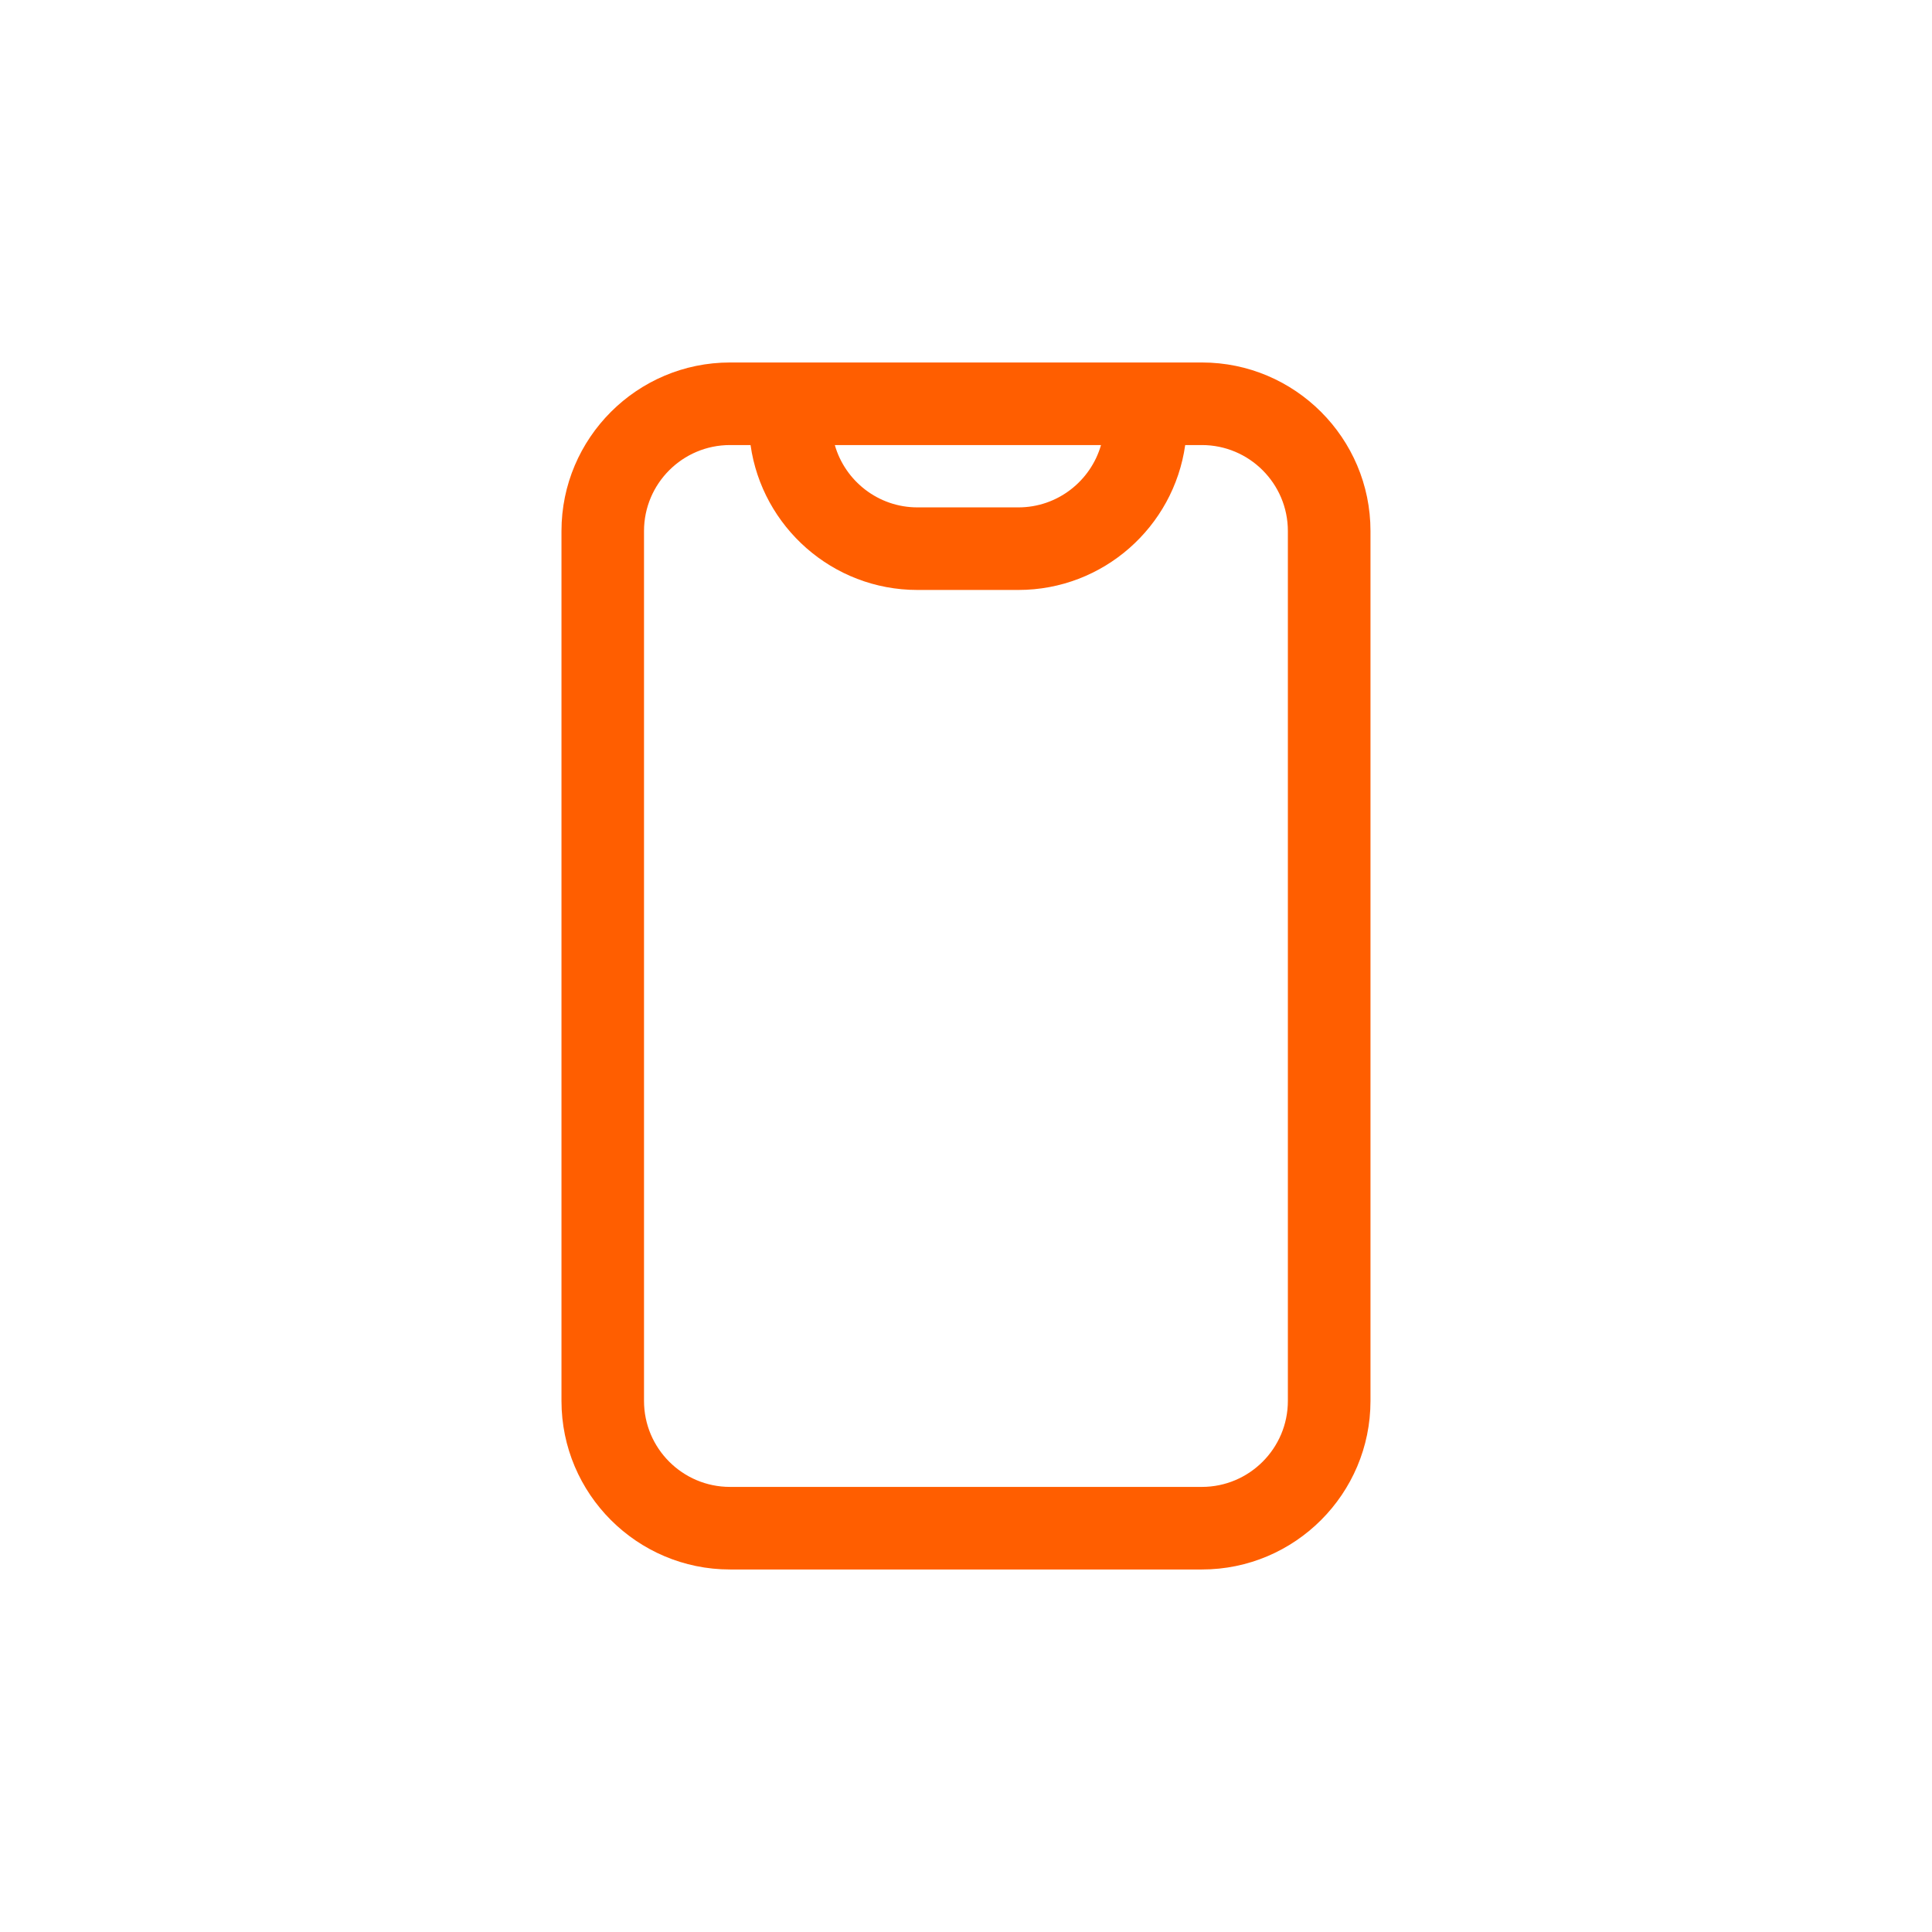 <svg xmlns="http://www.w3.org/2000/svg" id="Layer_1" viewBox="0 0 500 500"><defs><style>.cls-1{fill:#ff5e00;}</style></defs><path class="cls-1" d="m311.06,93.81h-122.13c-24.05,0-43.62,19.57-43.62,43.62v225.13c0,24.05,19.57,43.62,43.62,43.62h122.13c24.05,0,43.62-19.57,43.62-43.62v-225.13c0-24.05-19.57-43.62-43.62-43.62Zm-26.12,21.37c-2.67,9.3-11.24,16.13-21.38,16.13h-26.13c-10.14,0-18.72-6.83-21.38-16.13h68.9Zm48.36,247.38c0,12.27-9.98,22.25-22.25,22.25h-122.13c-12.27,0-22.25-9.98-22.25-22.25v-225.13c0-12.27,9.98-22.25,22.25-22.25h5.32c2.99,21.16,21.21,37.5,43.18,37.5h26.13c21.98,0,40.2-16.34,43.18-37.5h4.32c12.27,0,22.25,9.98,22.25,22.25v225.13Z"></path></svg>